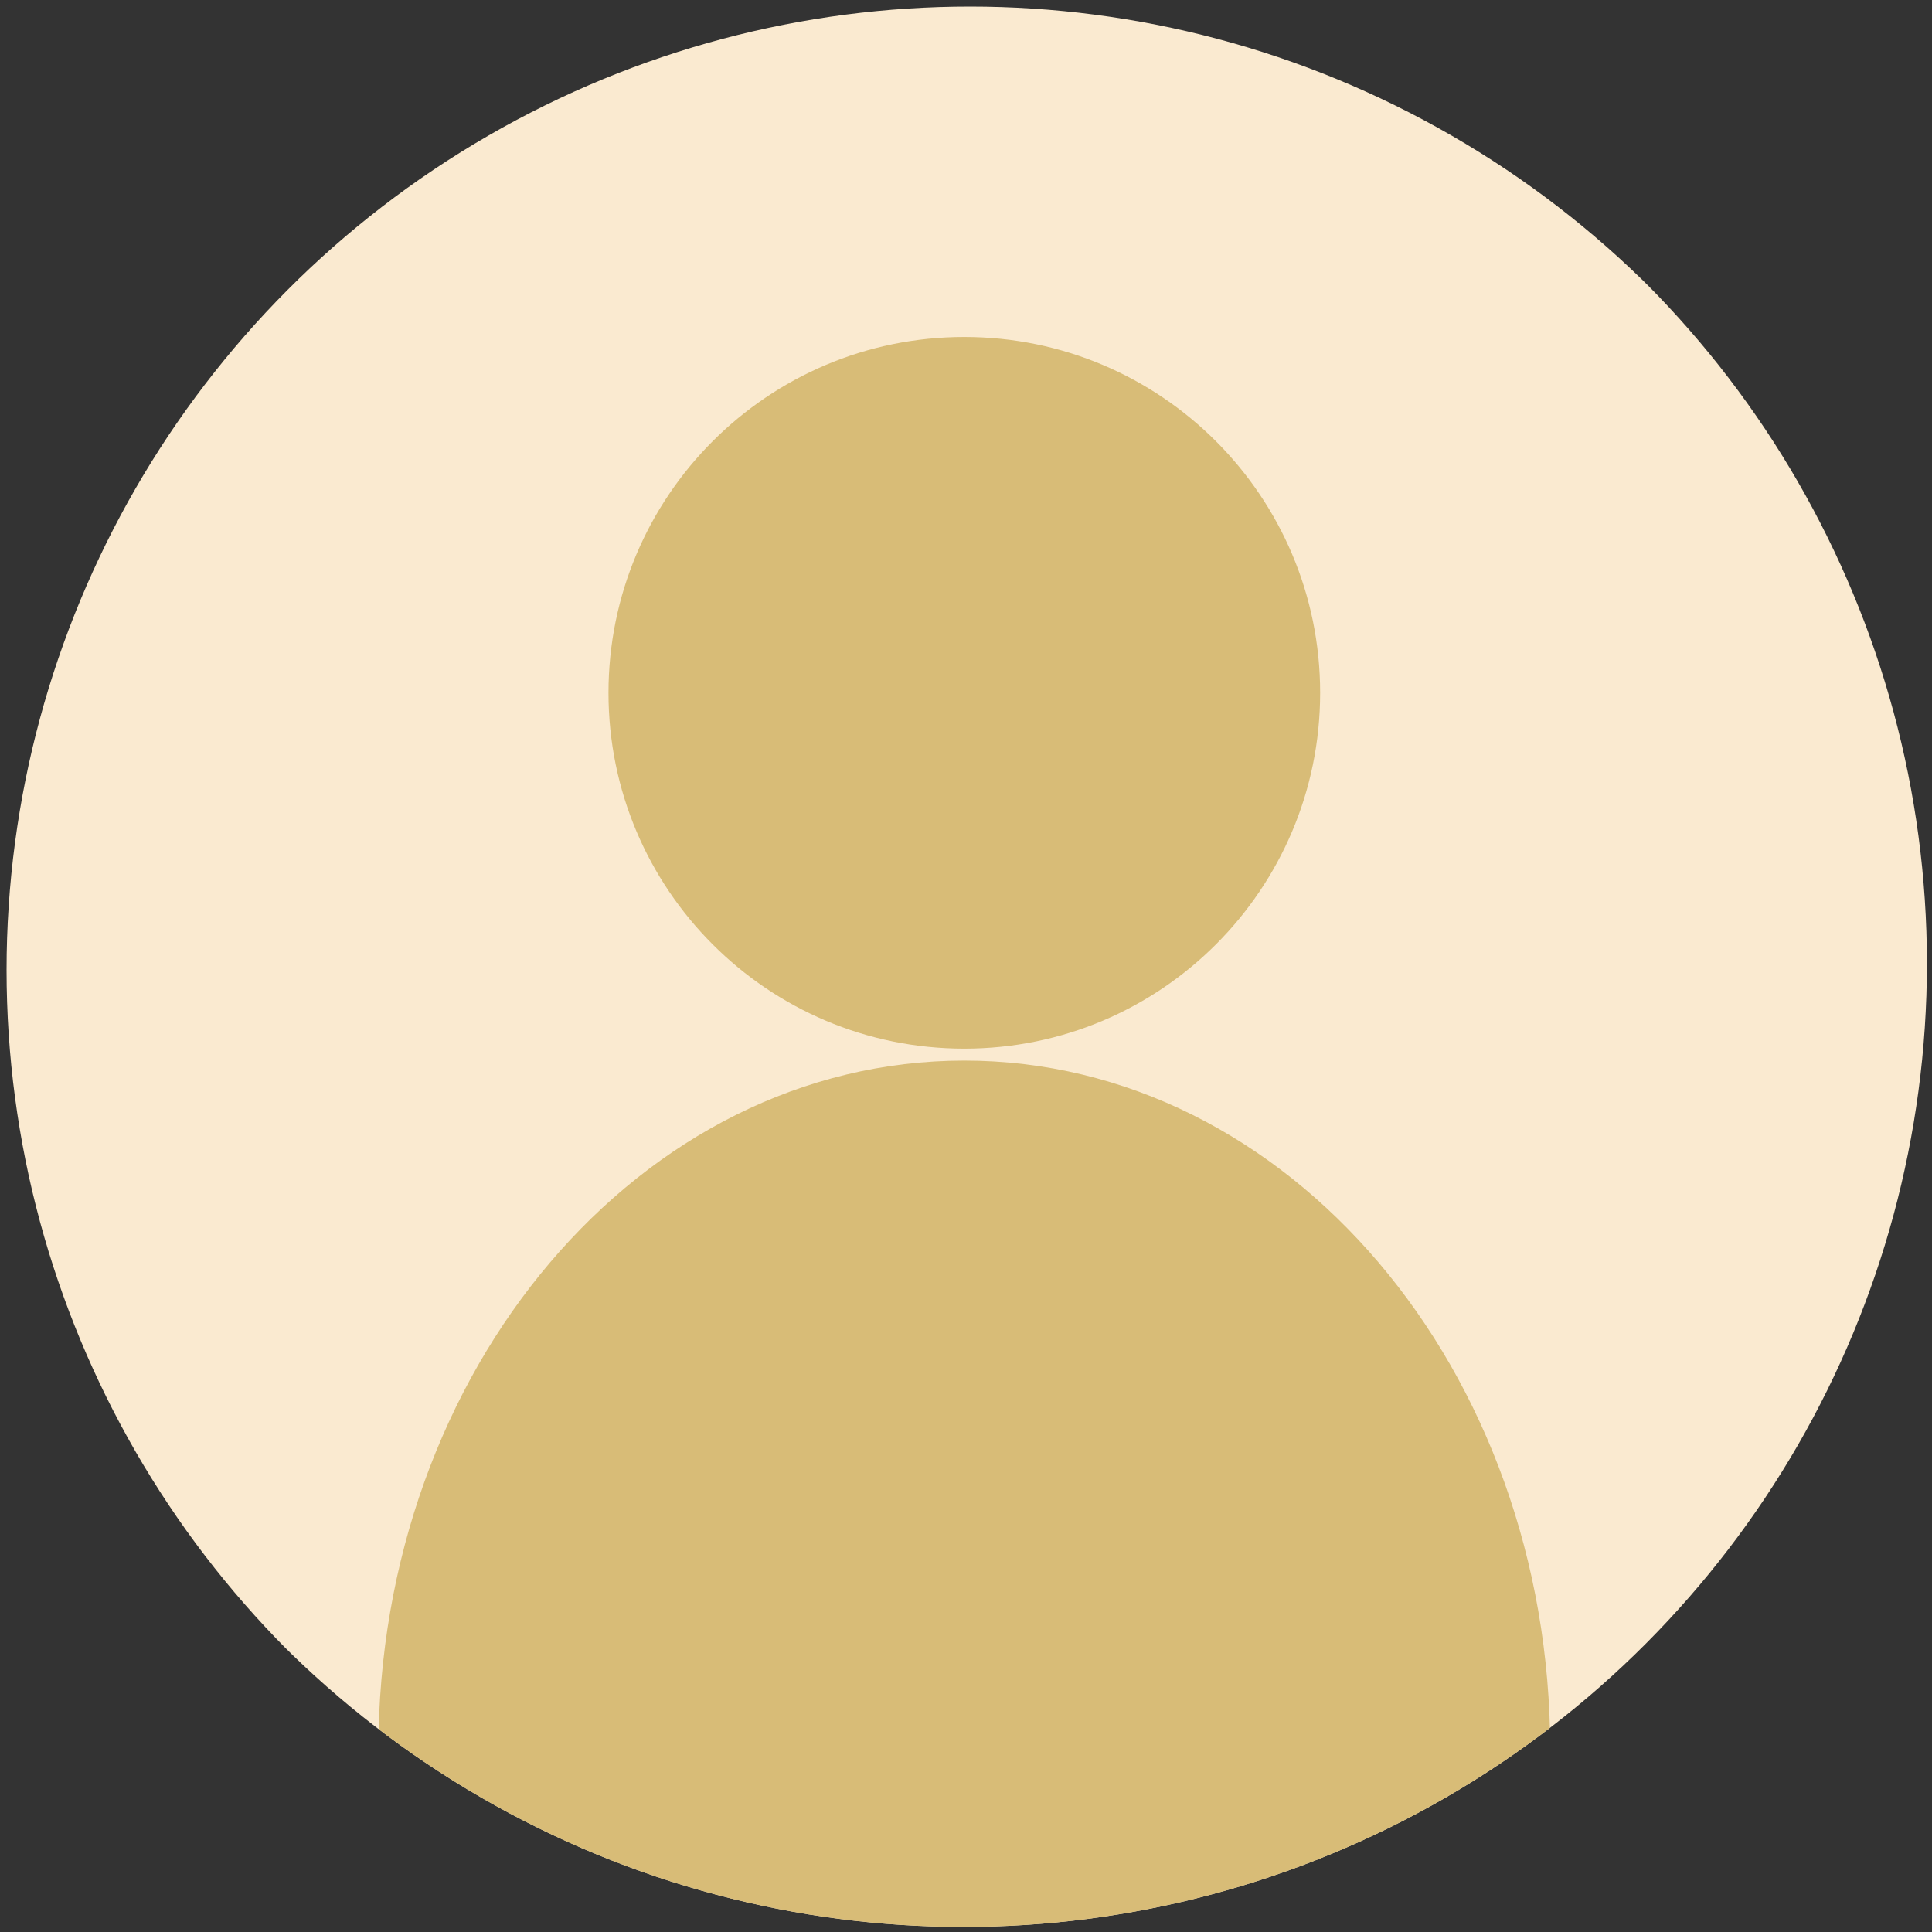 <?xml version="1.0" encoding="utf-8"?>
<!-- Generator: Adobe Illustrator 15.0.0, SVG Export Plug-In  -->
<!DOCTYPE svg PUBLIC "-//W3C//DTD SVG 1.1//EN" "http://www.w3.org/Graphics/SVG/1.1/DTD/svg11.dtd">
<svg version="1.1"
	 xmlns="http://www.w3.org/2000/svg" xmlns:xlink="http://www.w3.org/1999/xlink" xmlns:a="http://ns.adobe.com/AdobeSVGViewerExtensions/3.0/"
	 x="0px" y="0px" width="294px" height="294px" viewBox="0 0 294 294" enable-background="new 0 0 294 294" xml:space="preserve">
<rect x="0" y="0" width="294" height="294" fill="#333333" stroke="none"/>
<defs>
</defs>
<g>
	<defs>
		<circle id="SVGID_1_" cx="146.614" cy="146.614" r="146.614"/>
	</defs>
	<clipPath id="SVGID_2_">
		<use xlink:href="#SVGID_1_"  overflow="visible"/>
	</clipPath>
	<circle clip-path="url(#SVGID_2_)" fill="#FAEAD0" cx="147.614" cy="147.614" r="146.614"/>
	<g clip-path="url(#SVGID_2_)">
		<path fill="#D8BC77" d="M146.743,159.577c29.905,0,54.148-24.243,54.148-54.149c0-29.905-24.243-54.148-54.148-54.148
			c-29.906,0-54.148,24.243-54.148,54.148C92.595,135.333,116.837,159.577,146.743,159.577"/>
		<path fill="#D8BC77" d="M146.743,161.392c-49.242,0-89.162,46.98-89.162,104.932s39.92,56.408,89.162,56.408
			s89.162,1.544,89.162-56.408S195.985,161.392,146.743,161.392"/>
	</g>
</g>
</svg>
